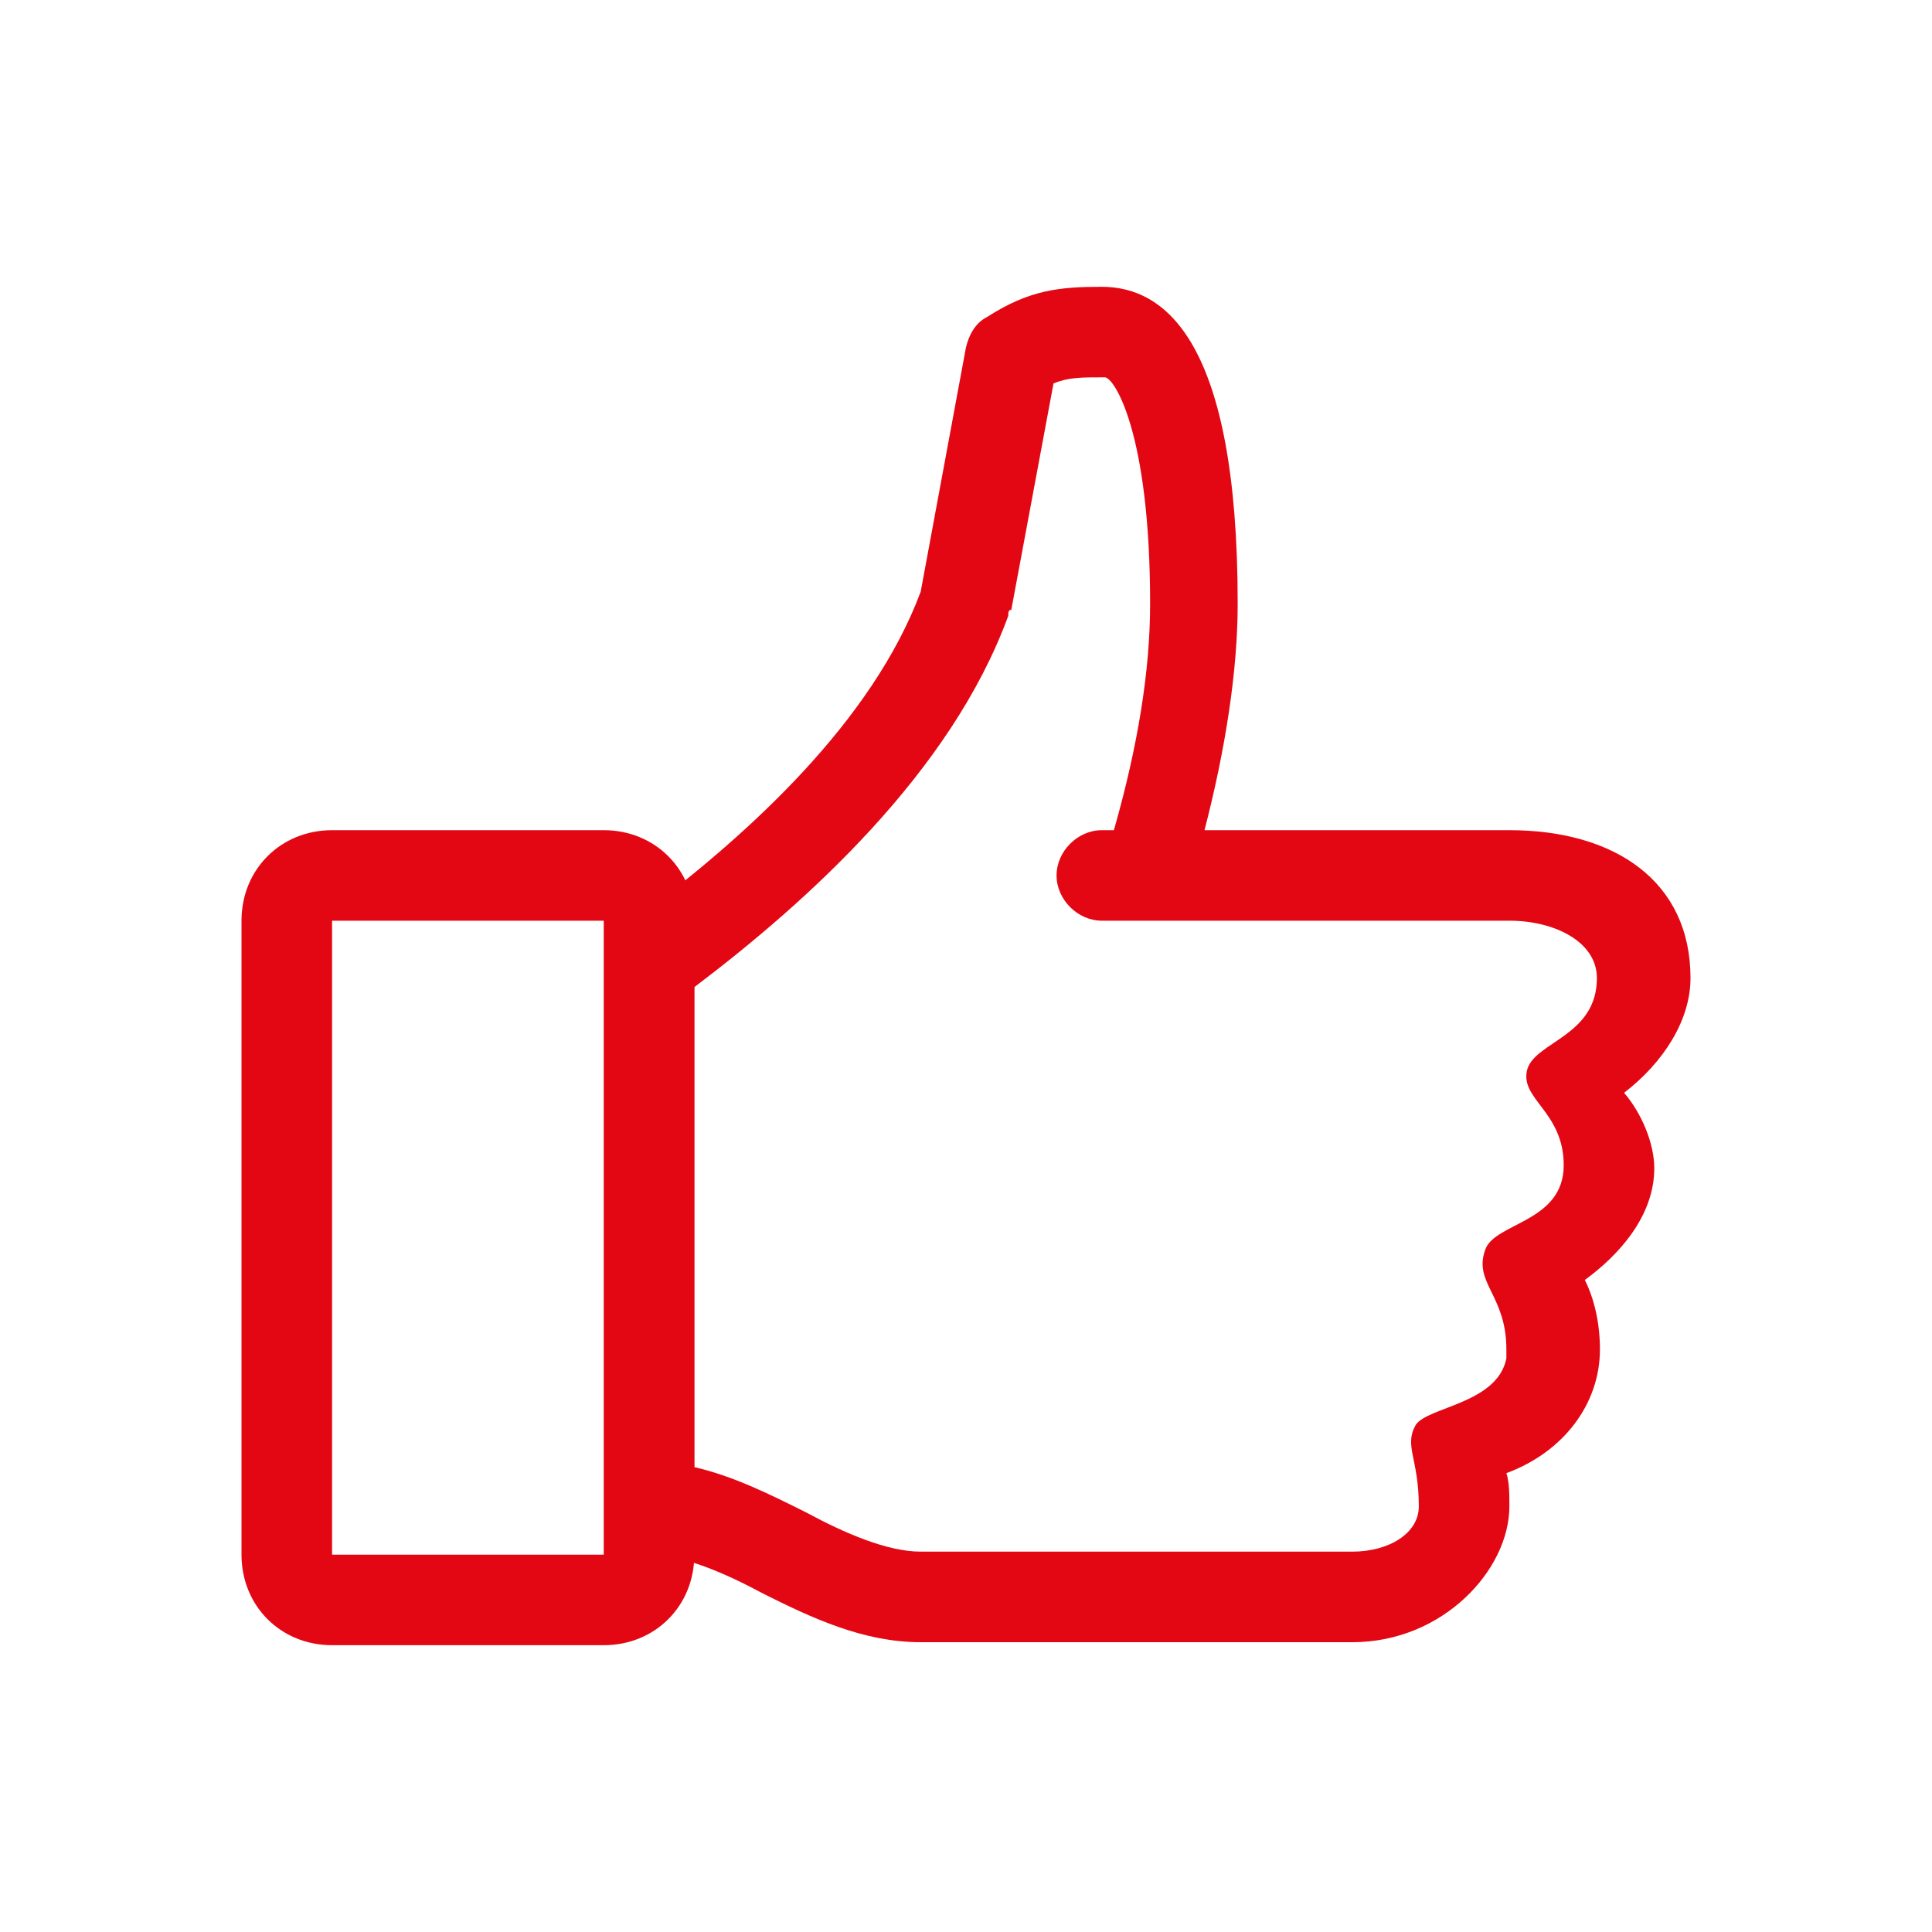 <svg width="40" height="40" viewBox="0 0 40 40" fill="none" xmlns="http://www.w3.org/2000/svg">
<path d="M35 20.25C35 18.25 33.438 17.188 31.25 17.188H24.938C25.375 15.5 25.625 13.875 25.625 12.5C25.625 7.062 24.125 5.938 22.812 5.938C21.938 5.938 21.312 6 20.438 6.562C20.188 6.688 20.062 6.938 20 7.188L19.062 12.25C18.062 14.938 15.5 17.25 13.438 18.812V32.188C14.125 32.188 15 32.562 15.812 33C16.812 33.5 17.875 34 19.062 34H28C29.875 34 31.25 32.5 31.25 31.188C31.25 30.938 31.25 30.688 31.188 30.5C32.375 30.062 33.125 29.062 33.125 27.938C33.125 27.375 33 26.875 32.812 26.5C33.5 26 34.25 25.188 34.25 24.188C34.25 23.688 34 23.062 33.625 22.625C34.438 22 35 21.125 35 20.25ZM33.062 20.25C33.062 21.438 31.812 21.562 31.625 22.125C31.438 22.75 32.375 23 32.375 24.125C32.375 25.312 30.938 25.312 30.75 25.875C30.5 26.562 31.188 26.812 31.188 27.938V28.125C31 29.062 29.562 29.125 29.312 29.5C29.062 29.938 29.375 30.188 29.375 31.188C29.375 31.75 28.75 32.125 28 32.125H19.062C18.375 32.125 17.5 31.75 16.688 31.312C15.938 30.938 15.188 30.562 14.375 30.375V20.438C16.688 18.688 19.688 16 20.875 12.75C20.875 12.688 20.875 12.625 20.938 12.625L21.812 7.938C22.125 7.812 22.375 7.812 22.875 7.812C23.062 7.812 23.812 8.938 23.812 12.5C23.812 13.875 23.562 15.438 23.062 17.188H22.812C22.312 17.188 21.875 17.625 21.875 18.125C21.875 18.625 22.312 19.062 22.812 19.062H31.25C32.188 19.062 33.062 19.5 33.062 20.25V20.25Z" fill="#E30713"/>
<path d="M12.5 34.062H6.875C5.812 34.062 5 33.25 5 32.188V19.062C5 18 5.812 17.188 6.875 17.188H12.5C13.562 17.188 14.375 18 14.375 19.062V32.188C14.375 33.25 13.562 34.062 12.5 34.062ZM6.875 19.062V32.188H12.5V19.062H6.875Z" fill="#E30713"/>
</svg>
